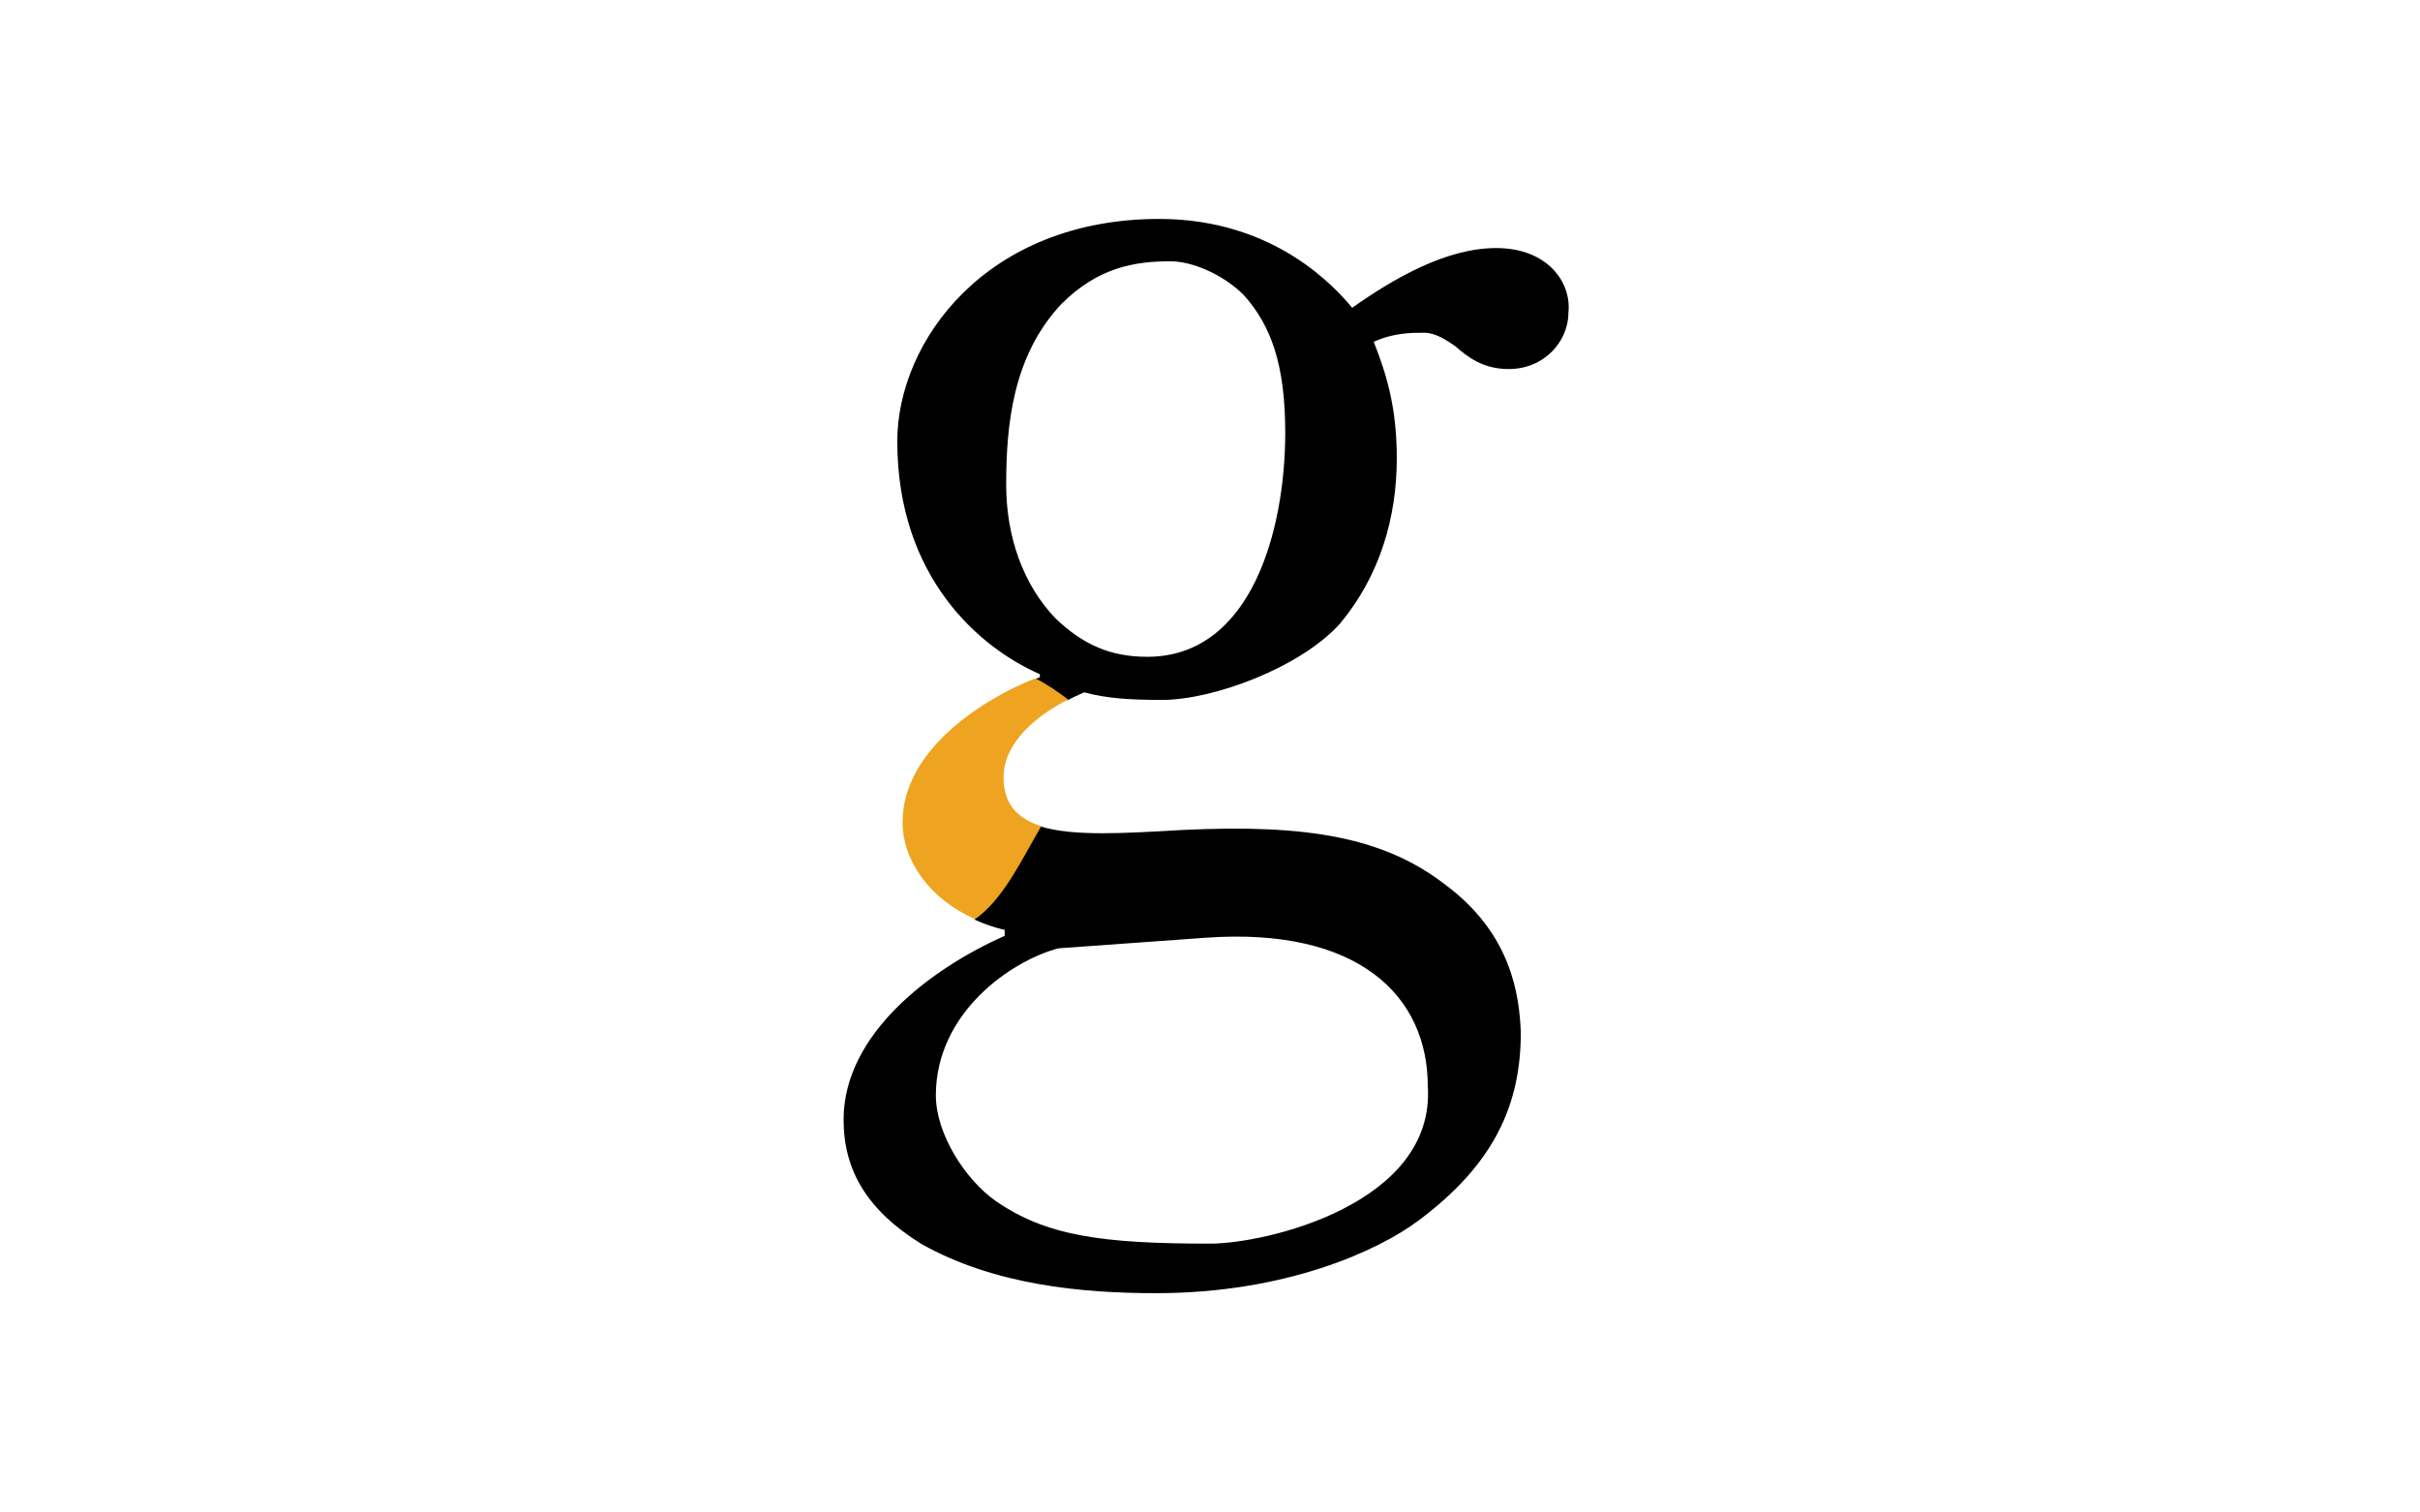 <?xml version="1.0" encoding="utf-8"?>
<!-- Generator: Adobe Illustrator 21.1.0, SVG Export Plug-In . SVG Version: 6.00 Build 0)  -->
<svg version="1.1" id="Layer_1" xmlns="http://www.w3.org/2000/svg" xmlns:xlink="http://www.w3.org/1999/xlink" x="0px" y="0px"
	 viewBox="0 0 640 400" style="enable-background:new 0 0 640 400;" xml:space="preserve">
<style type="text/css">
	.st0{fill:#EEA321;}
</style>
<title>Artboard 1</title>
<g>
	<path d="M384.8,91.5c3.2,2.8,7.3,6.1,14.2,6.1c9.4,0,15.8-7.3,15.8-15c0.8-8.1-5.7-17-19.1-17c-13.3,0-27.2,8.1-38.1,15.8
		c-4.1-4.9-20.2-23.5-51-23.5c-45.8,0-69.3,32.4-69.3,58.8c0,36.1,21.9,54.7,37.7,61.6v0.8c-0.5,0.2-0.9,0.4-1.4,0.5
		c3.1,1.4,5.9,3.4,8.7,5.6c1.5-0.8,3.1-1.5,4.4-2.1c6.1,1.6,11.8,2,20.7,2c13.4,0,36.5-8.5,47-20.2c10.5-12.6,15-28,15-43.7
		c0-13.8-2.9-22.7-6.1-30.8c5.2-2.4,10.1-2.4,13-2.4C379.6,87.9,382.4,89.9,384.8,91.5z M303.4,173.7c-9.7,0-17-3.2-24.3-10.2
		c-8.5-8.9-13-21.5-13-35.3c0-15.4,1.6-34,14.6-47.8c9.7-9.7,19.4-11.3,28.8-11.3c6.1,0,14.2,3.7,19.4,8.9c7.3,8.1,11,18.6,11,36.4
		C339.9,140.1,331,173.7,303.4,173.7z"/>
	<path class="st0" d="M275.4,218.5c-6.3-2-10-5.8-10-12.9c0-9.5,9.3-16.7,17.1-20.6c-2.8-2.1-5.7-4.1-8.7-5.6
		c-14.2,5.6-35.1,19.1-35.1,38c0,10.1,7,20.3,19.2,25.7C265.2,238.1,269.9,228.2,275.4,218.5z"/>
	<path d="M382.4,234.1c-16.2-12.6-36.4-16.2-69.7-14.6c-15.6,0.9-28.8,1.7-37.4-0.9c-5.5,9.5-10.2,19.5-17.6,24.6
		c2.5,1.1,5.1,2.1,8,2.7v1.6c-19.4,8.6-42.6,25.9-42.6,48.6c0,13.3,6.1,23.9,20.6,32.9c19.4,10.9,42.6,13,62,13
		c34.5,0,58.8-11.3,69.3-19.1c20.2-15,27.2-30.8,27.2-49.9C401.8,263.3,399.8,247.1,382.4,234.1z M320,328.9
		c-28.8,0-43.4-2.1-56.7-11.3c-8.1-5.7-15.8-17.8-15.8-27.9c0-21.9,19.9-35.6,32.4-38.9l38.9-2.8c40.5-2.9,58.8,15.4,58.8,39.3
		C379.6,318.3,335,328.9,320,328.9z"/>
</g>
</svg>
